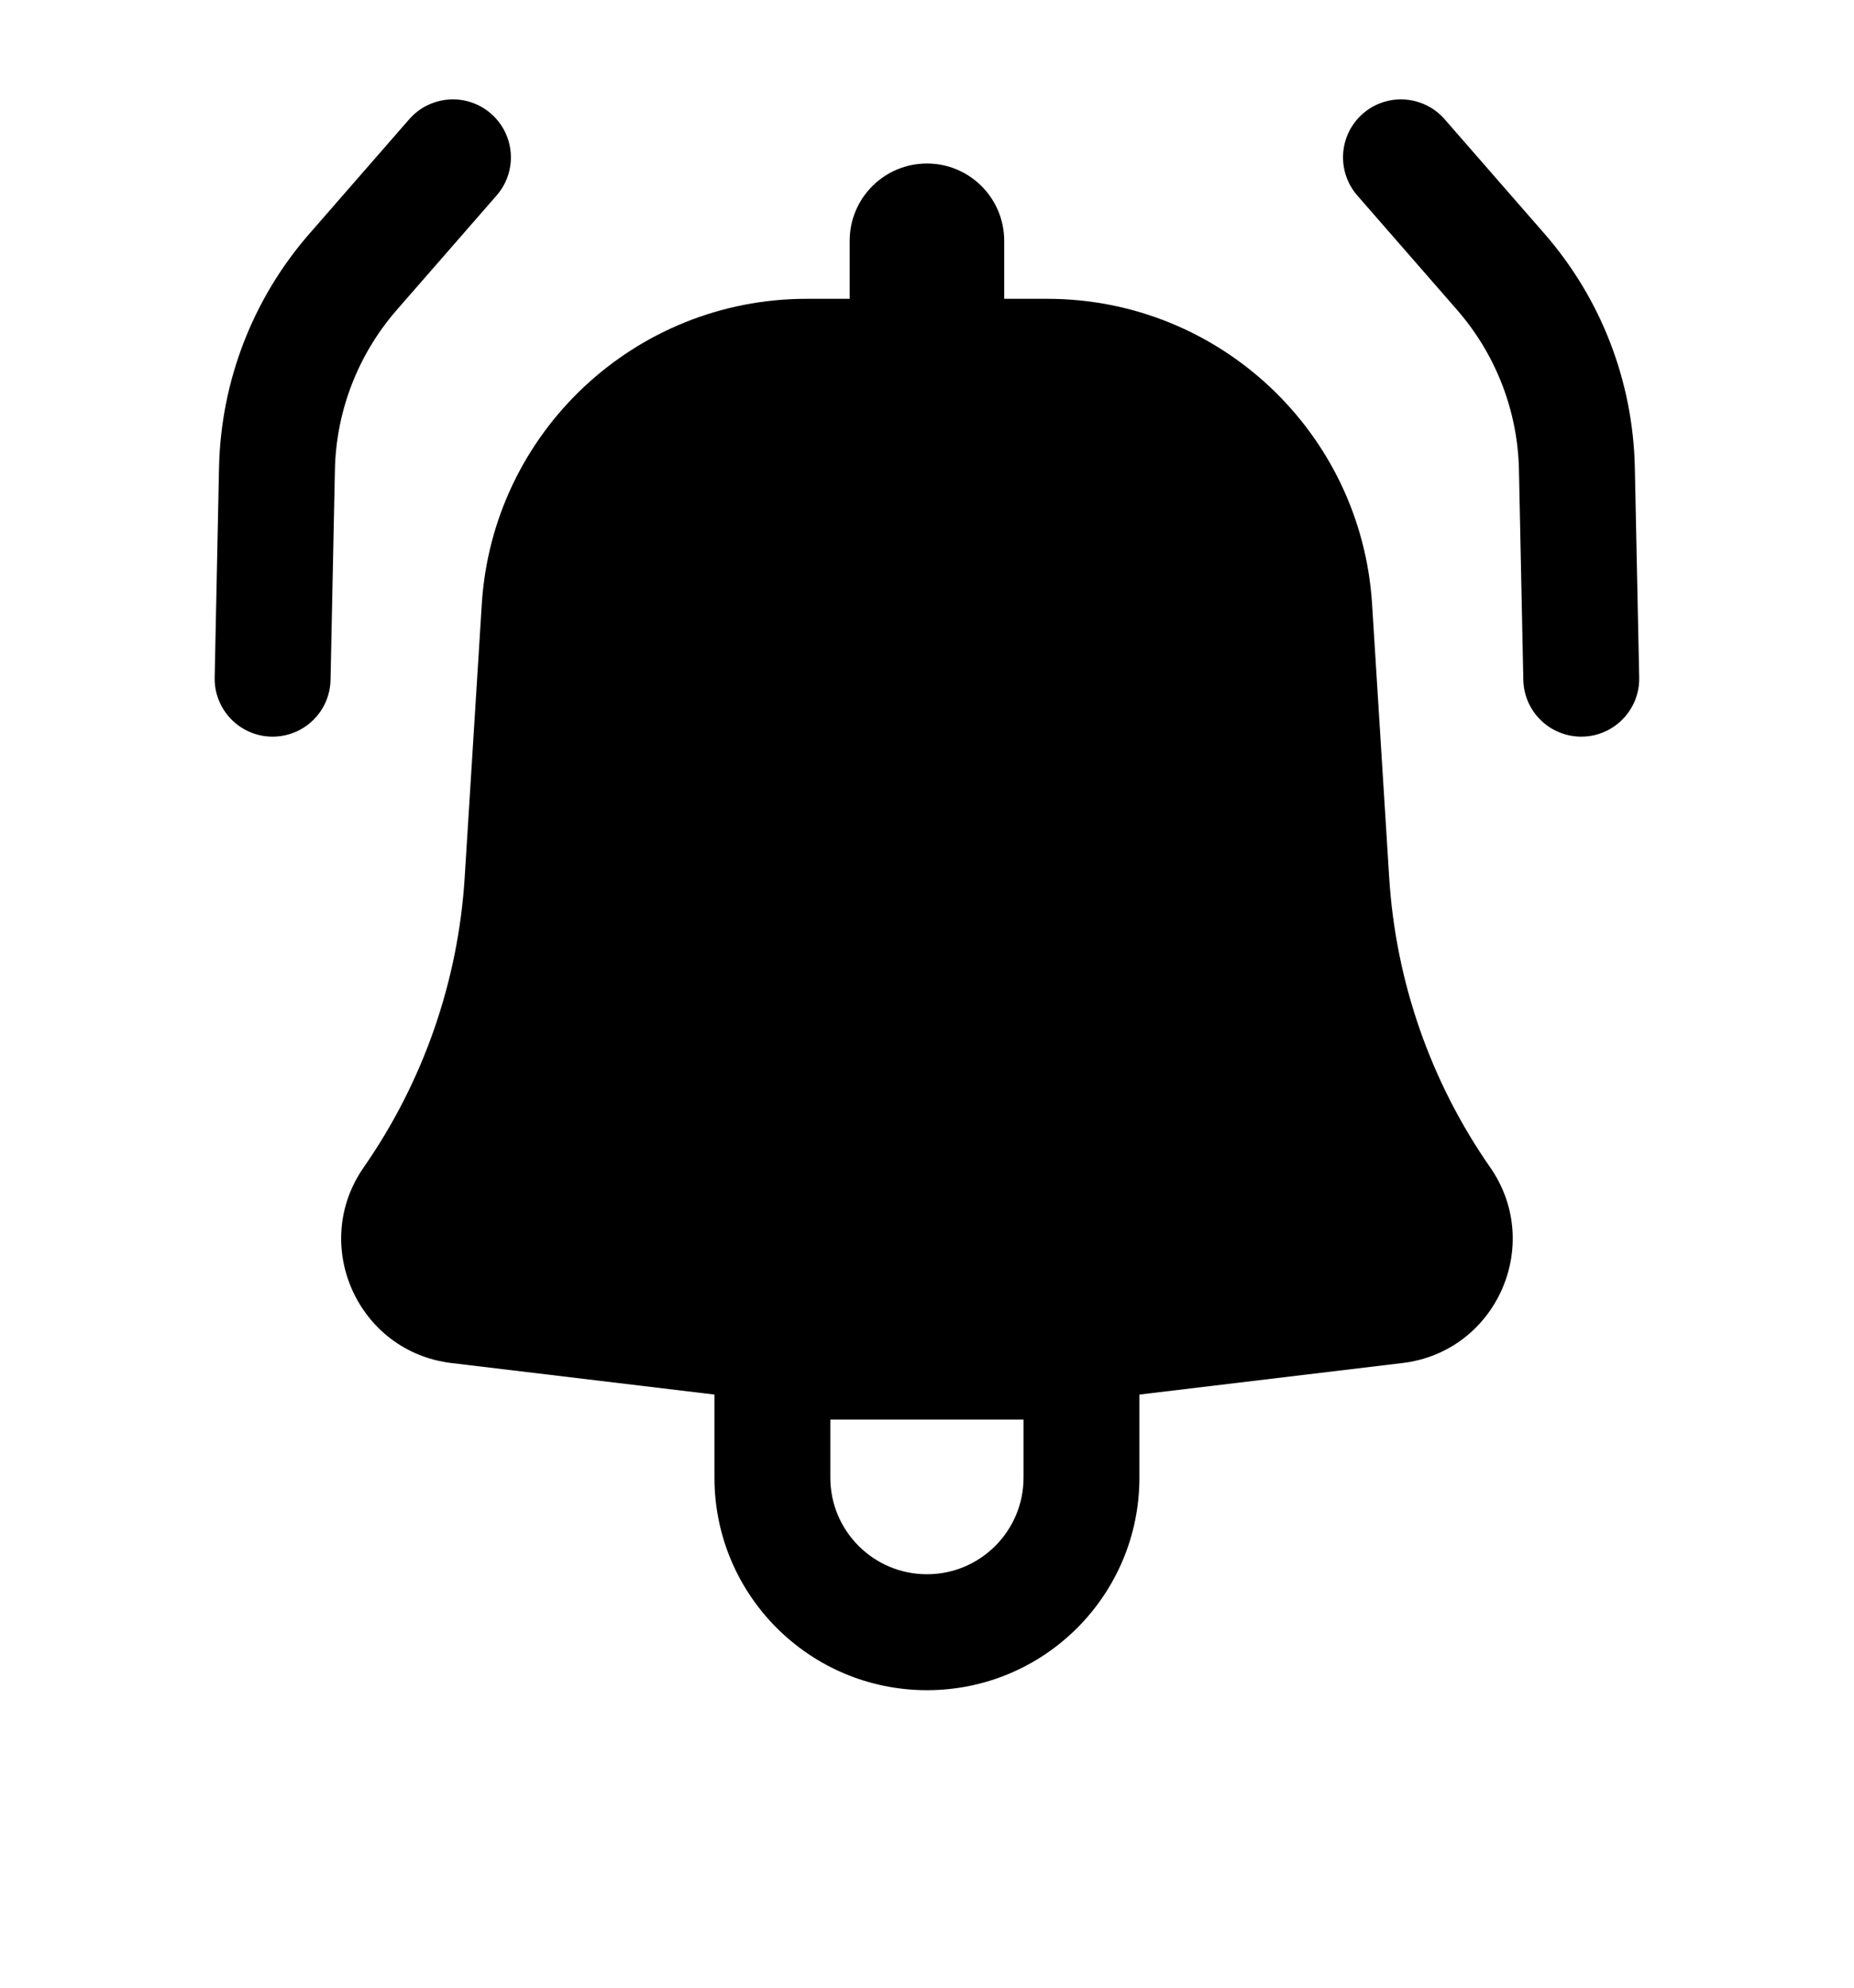 <svg width="14" height="15" viewBox="0 0 14 15" fill="none" xmlns="http://www.w3.org/2000/svg">
    <path d="M3.75 1.475C3.909 1.293 3.89 1.017 3.708 0.858C3.526 0.699 3.249 0.718 3.09 0.9L2.337 1.763C1.909 2.253 1.668 2.877 1.654 3.527L1.621 5.113C1.616 5.354 1.808 5.554 2.049 5.559C2.291 5.564 2.491 5.373 2.496 5.131L2.529 3.546C2.538 3.101 2.704 2.674 2.996 2.339L3.75 1.475Z" fill="black"/>
    <path fill-rule="evenodd" clip-rule="evenodd" d="M3.638 4.56C3.719 3.264 4.793 2.255 6.091 2.255H6.416V1.818C6.416 1.495 6.677 1.234 7 1.234C7.322 1.234 7.583 1.495 7.583 1.818V2.255H7.908C9.206 2.255 10.28 3.264 10.361 4.56L10.49 6.621C10.539 7.407 10.803 8.164 11.253 8.81C11.659 9.394 11.298 10.201 10.591 10.286L8.604 10.524V11.151C8.604 12.037 7.886 12.755 7 12.755C6.114 12.755 5.395 12.037 5.395 11.151V10.524L3.408 10.286C2.702 10.201 2.34 9.394 2.746 8.81C3.196 8.164 3.46 7.407 3.509 6.621L3.638 4.56ZM6.27 11.151C6.27 11.554 6.597 11.88 7 11.88C7.402 11.88 7.729 11.554 7.729 11.151V10.713H6.27V11.151Z" fill="black"/>
    <path d="M10.291 0.858C10.109 1.017 10.091 1.293 10.249 1.475L11.003 2.339C11.295 2.674 11.461 3.101 11.47 3.546L11.503 5.131C11.508 5.373 11.708 5.564 11.95 5.559C12.191 5.554 12.383 5.354 12.378 5.113L12.345 3.527C12.331 2.877 12.09 2.253 11.662 1.763L10.909 0.9C10.75 0.718 10.473 0.699 10.291 0.858Z" fill="black"/>
</svg>
